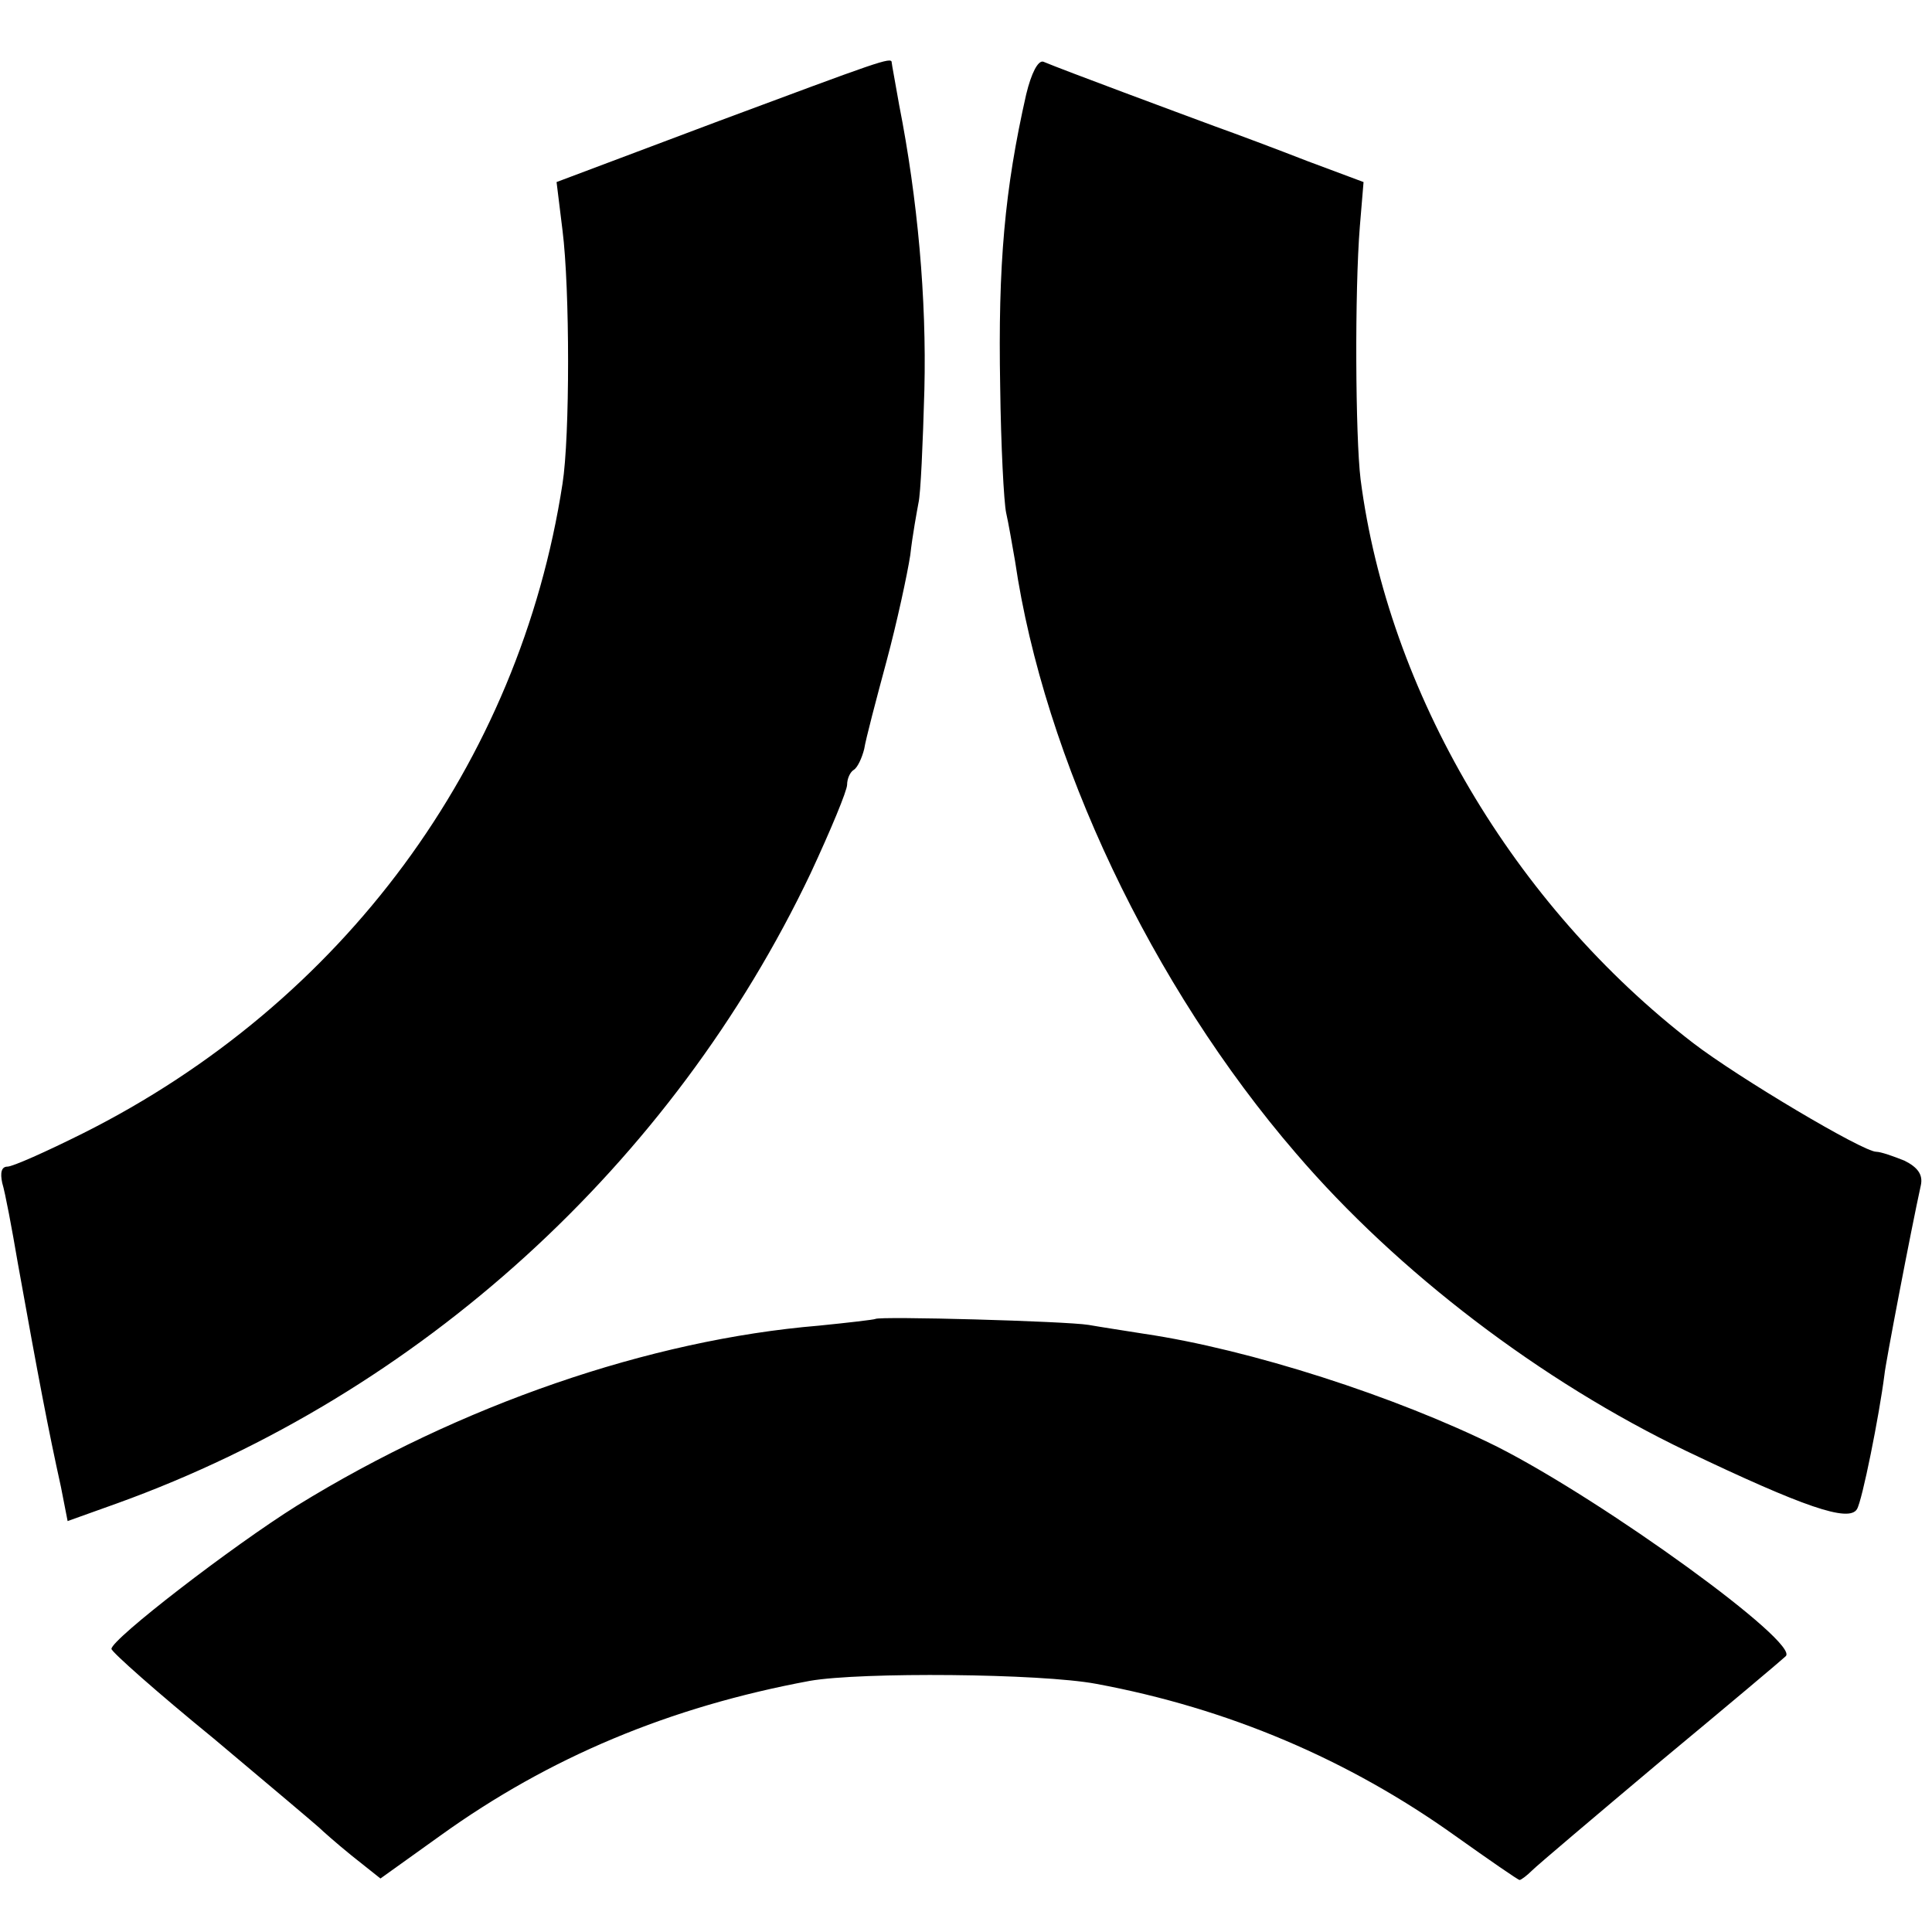 <svg version="1" xmlns="http://www.w3.org/2000/svg" width="346.667" height="346.667" viewBox="0 0 260 260"><path d="M96.7 16.3l-21.8 8.2.8 6.5c1 7.9 1 27.8 0 34.1-5.8 37.7-29.6 69.9-64.5 87.4C6.2 155 1.7 157 1 157c-.8 0-1 .8-.7 2.2.4 1.3 1.3 6.1 2.1 10.8 2.8 15.6 4.1 22.4 5.8 30.1l.9 4.6 6.7-2.4c40.7-14.7 74.7-45.7 93.3-84.8 2.7-5.8 4.9-11.1 4.9-11.9 0-.8.4-1.7.9-2 .5-.3 1.1-1.6 1.4-2.8.2-1.3 1.6-6.6 3-11.8 1.4-5.2 2.8-11.7 3.2-14.3.3-2.7.9-5.9 1.1-7 .3-1.2.6-8.1.8-15.3.3-12.2-.9-25.6-3.4-38.3-.5-2.9-1-5.5-1-5.7 0-.8-1.8-.1-23.3 7.9zM138.1 12.7c-2.9 12.8-3.8 22.9-3.5 39.3.1 8 .5 15.6.8 17 .3 1.3.8 4.2 1.2 6.5 3.9 26.6 18.4 57.2 37.8 79.7 13.7 16 33 30.7 52.6 40.1 15.7 7.5 21.8 9.6 22.9 7.8.7-1.1 3-12.6 3.7-18.1.1-1.3 3.6-19.6 4.9-25.5.3-1.4-.4-2.4-2.2-3.3-1.5-.6-3.2-1.2-3.8-1.2-1.8 0-18.6-10-24.6-14.6-24.2-18.6-41.1-47.3-44.8-75.9-.7-5.8-.8-25.3-.1-34l.5-6-7.5-2.8c-4.1-1.6-9.7-3.7-12.5-4.7-4.6-1.7-20.5-7.6-23.1-8.7-.7-.2-1.6 1.5-2.3 4.4zM117.8 177.5c-.2.1-3.6.5-7.6.9-22.8 1.9-48.3 10.7-70.2 24.2-8.8 5.5-25 18-25 19.3 0 .4 6.2 5.9 13.8 12.1 7.5 6.3 13.9 11.7 14.2 12 .3.3 2.2 2 4.3 3.7l3.9 3.1 8.1-5.8c14.6-10.5 30.8-17.3 49.7-20.8 6.9-1.2 31-1 38.5.4 17.8 3.3 34 10.2 48.4 20.5 4.5 3.2 8.4 5.9 8.6 5.9.2 0 1-.6 1.7-1.3.7-.7 8.5-7.3 17.3-14.7 8.8-7.3 16.4-13.7 16.8-14.1 2.1-1.7-24.4-20.9-38.8-28.2-13.7-6.8-33.3-13.1-47.5-15.2-2.5-.4-5.8-.9-7.5-1.2-3-.5-28.2-1.2-28.7-.8z"/></svg>